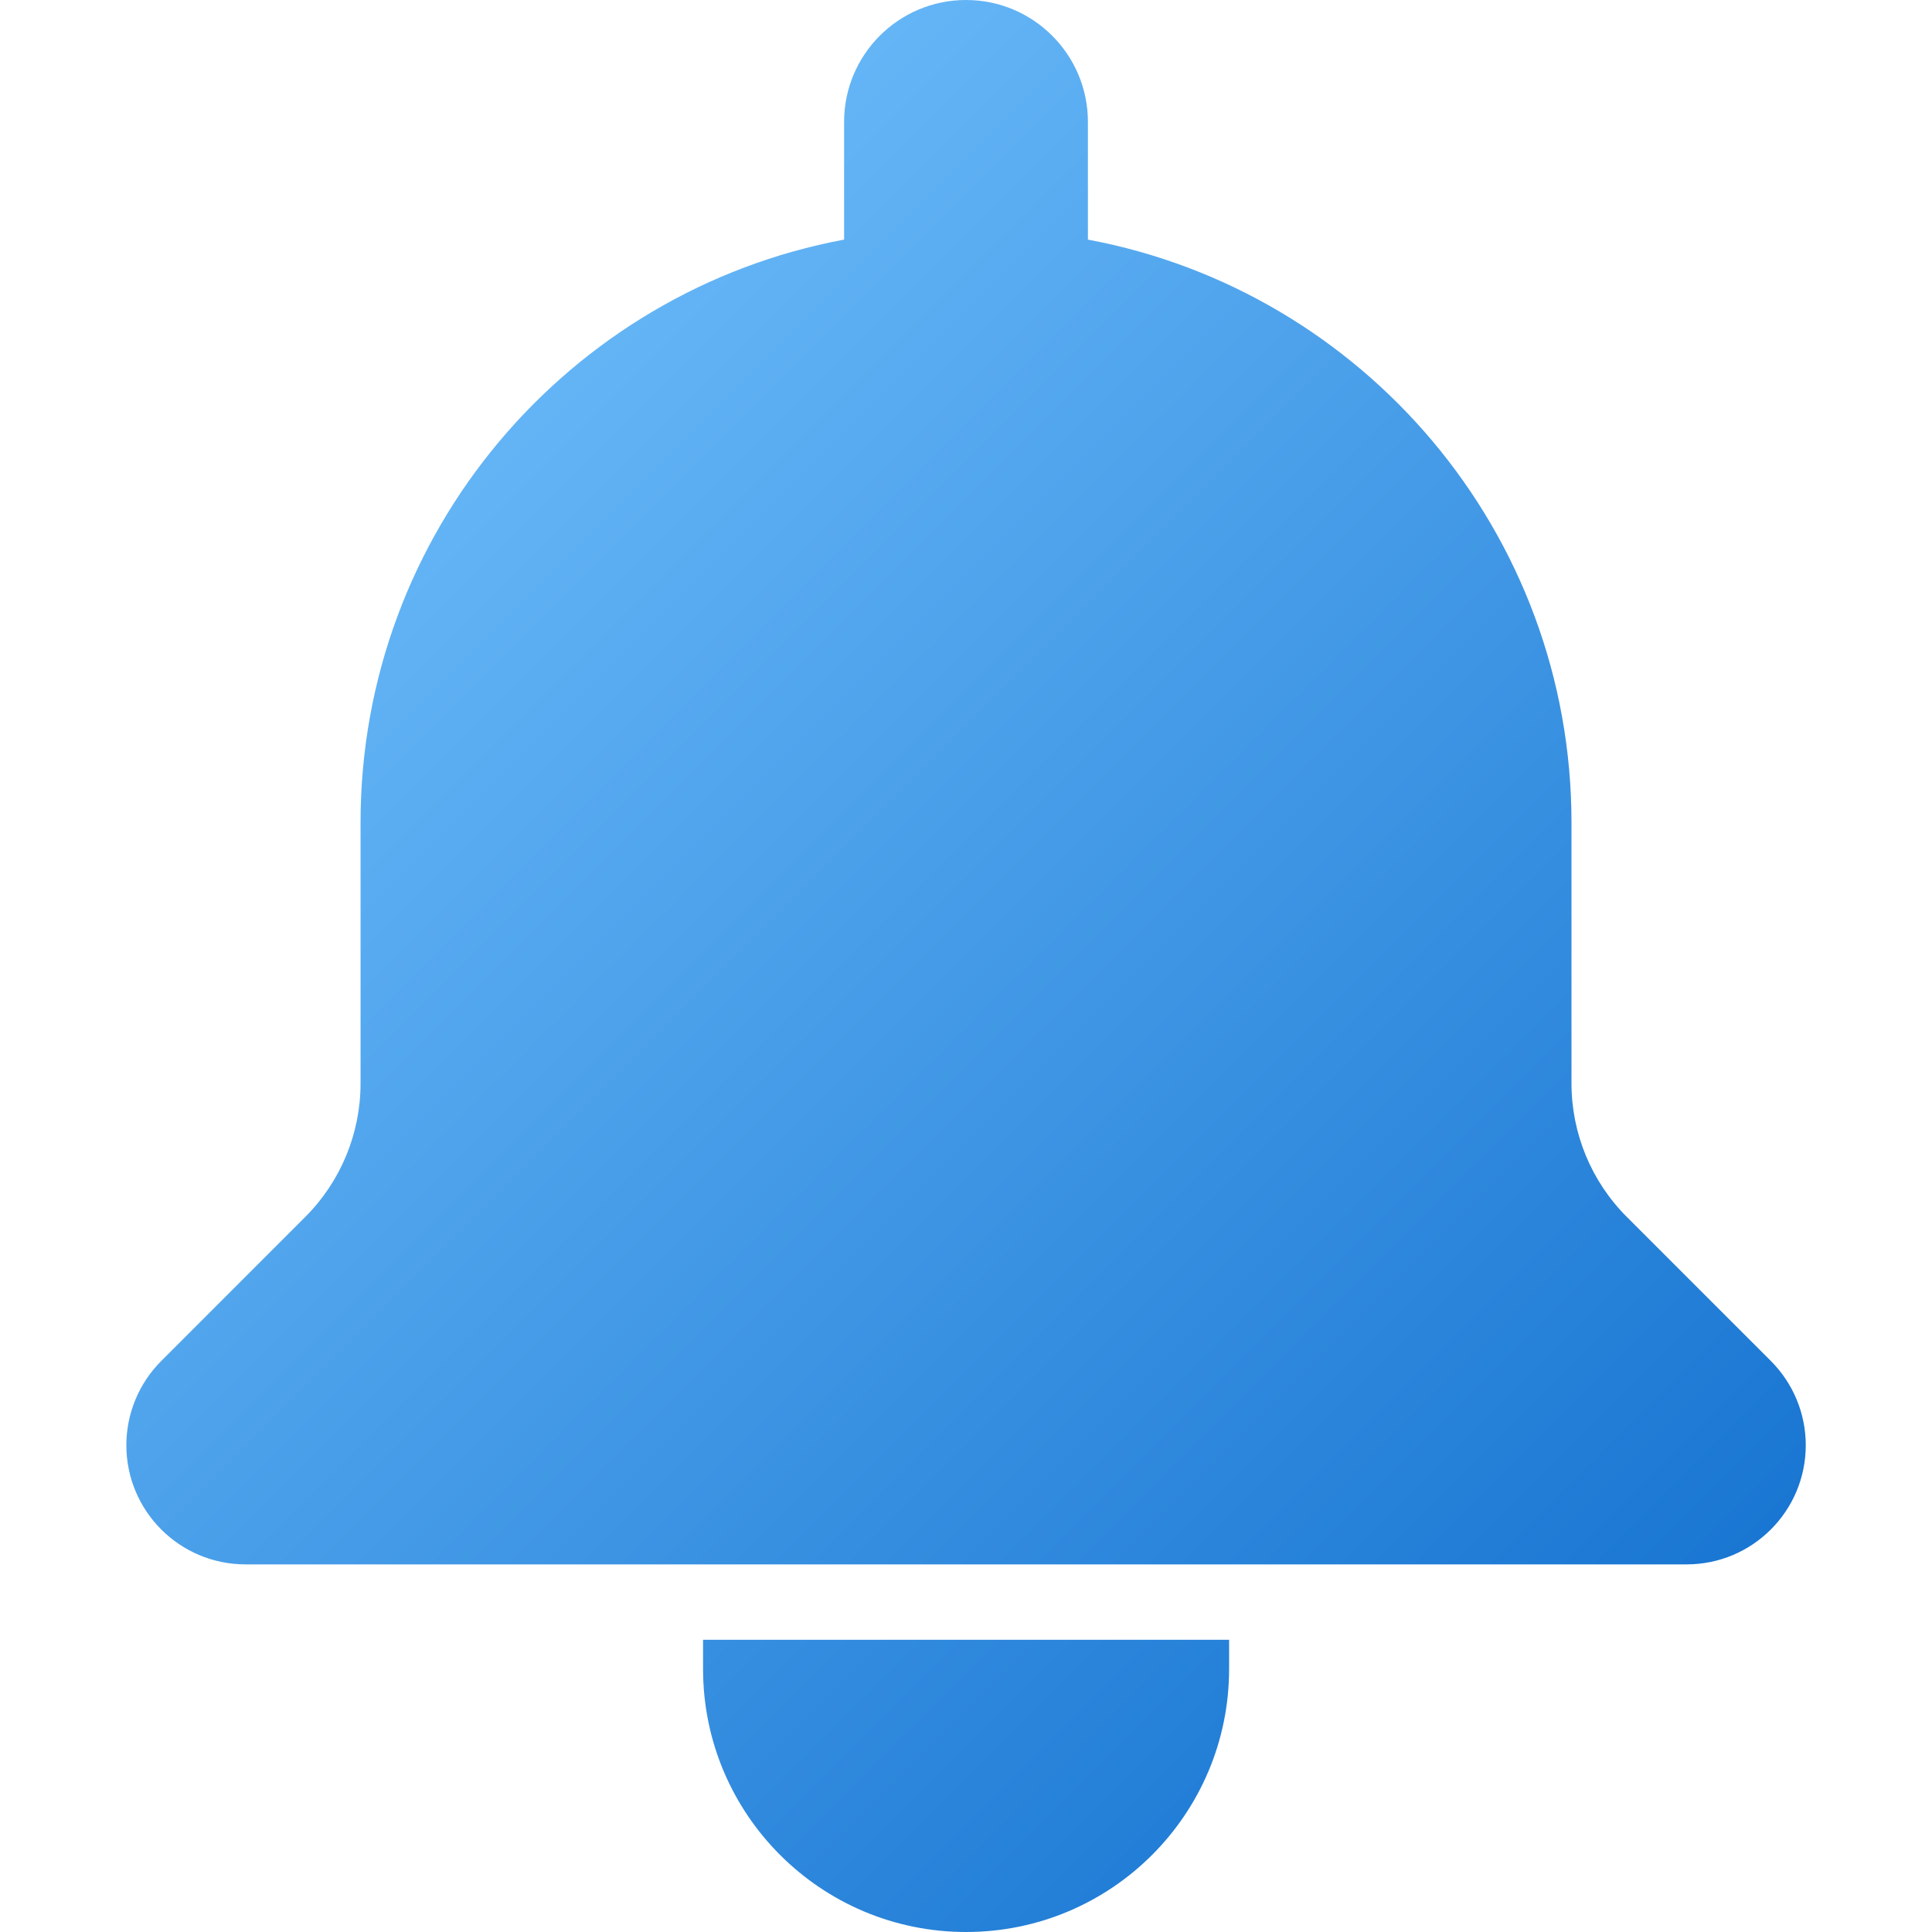 <svg width="50" height="50" viewBox="0 0 50 50" fill="none" xmlns="http://www.w3.org/2000/svg">
<path d="M18.195 42.438H31.809V43.193C31.809 46.952 28.761 50 25.002 50C21.243 50 18.195 46.952 18.195 43.193V42.438Z" fill="url(#paint0_linear_6143_11412)"/>
<path d="M45.829 35.221L42.101 31.493C41.185 30.577 40.67 29.335 40.67 28.04V21.29C40.67 13.781 35.278 7.532 28.155 6.201V3.155C28.155 1.413 26.742 0 25 0C23.258 0 21.845 1.413 21.845 3.155V6.201C14.723 7.532 9.331 13.781 9.331 21.29V28.04C9.331 29.335 8.816 30.577 7.901 31.493L4.173 35.222C3.595 35.8 3.27 36.584 3.27 37.402C3.27 39.105 4.65 40.486 6.354 40.486H43.649C45.352 40.486 46.733 39.105 46.733 37.402C46.733 36.584 46.408 35.8 45.83 35.222L45.829 35.221Z" fill="url(#paint1_linear_6143_11412)"/>
<defs>
<linearGradient id="paint0_linear_6143_11412" x1="2.235" y1="21.459" x2="33.095" y2="52.318" gradientUnits="userSpaceOnUse">
<stop stop-color="#64B5F6"/>
<stop offset="1" stop-color="#1976D2"/>
</linearGradient>
<linearGradient id="paint1_linear_6143_11412" x1="9.571" y1="14.123" x2="40.431" y2="44.982" gradientUnits="userSpaceOnUse">
<stop stop-color="#64B5F6"/>
<stop offset="1" stop-color="#1976D2"/>
</linearGradient>
</defs>
</svg>
